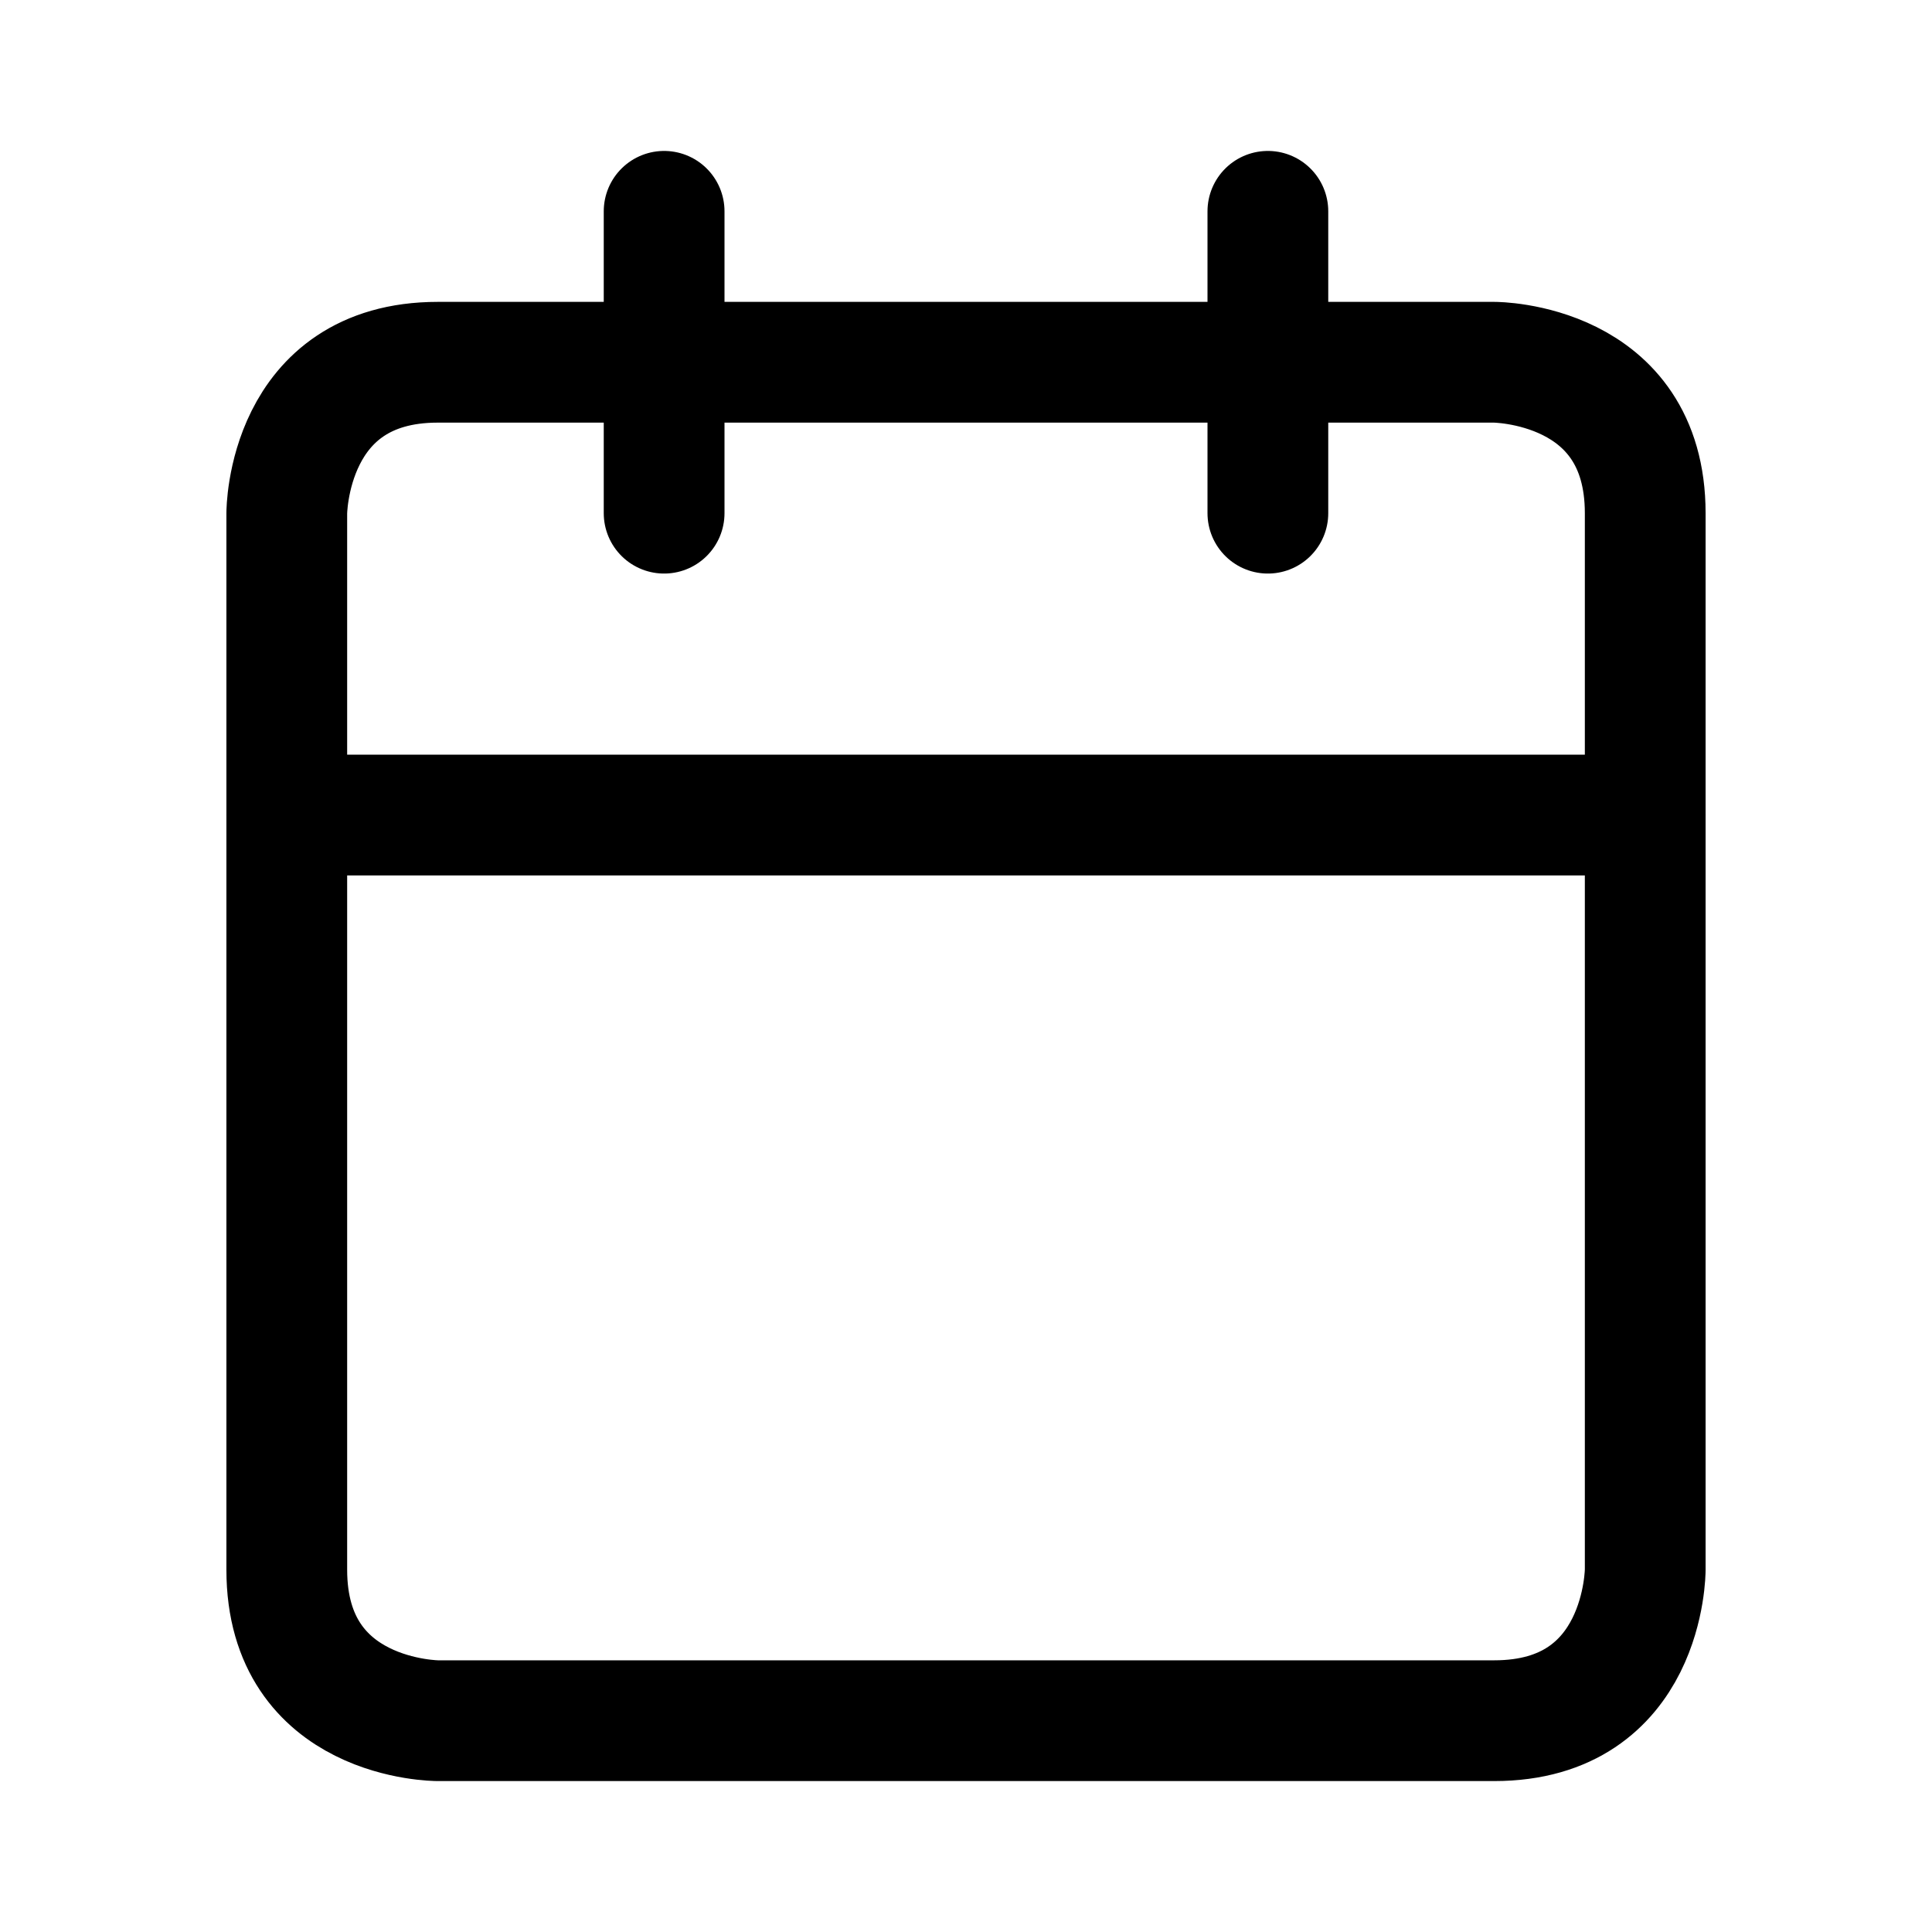 <svg xmlns="http://www.w3.org/2000/svg" viewBox="-0.5 -0.5 16 16" fill="none" stroke="#000000"
    stroke-linecap="round" stroke-linejoin="round" id="Calendar--Streamline-Lucide" height="16"
    width="16">
    <desc>Calendar Streamline Icon: https://streamlinehq.com</desc>
    <path d="M5 1.25v2.5" stroke-width="1"></path>
    <path d="M10 1.25v2.5" stroke-width="1"></path>
    <path
        d="M3.125 2.5h8.75s1.25 0 1.25 1.25v8.75s0 1.25 -1.25 1.25H3.125s-1.25 0 -1.25 -1.25V3.75s0 -1.25 1.25 -1.25"
        stroke-width="1"></path>
    <path d="M1.875 6.25h11.25" stroke-width="1"></path>
</svg>